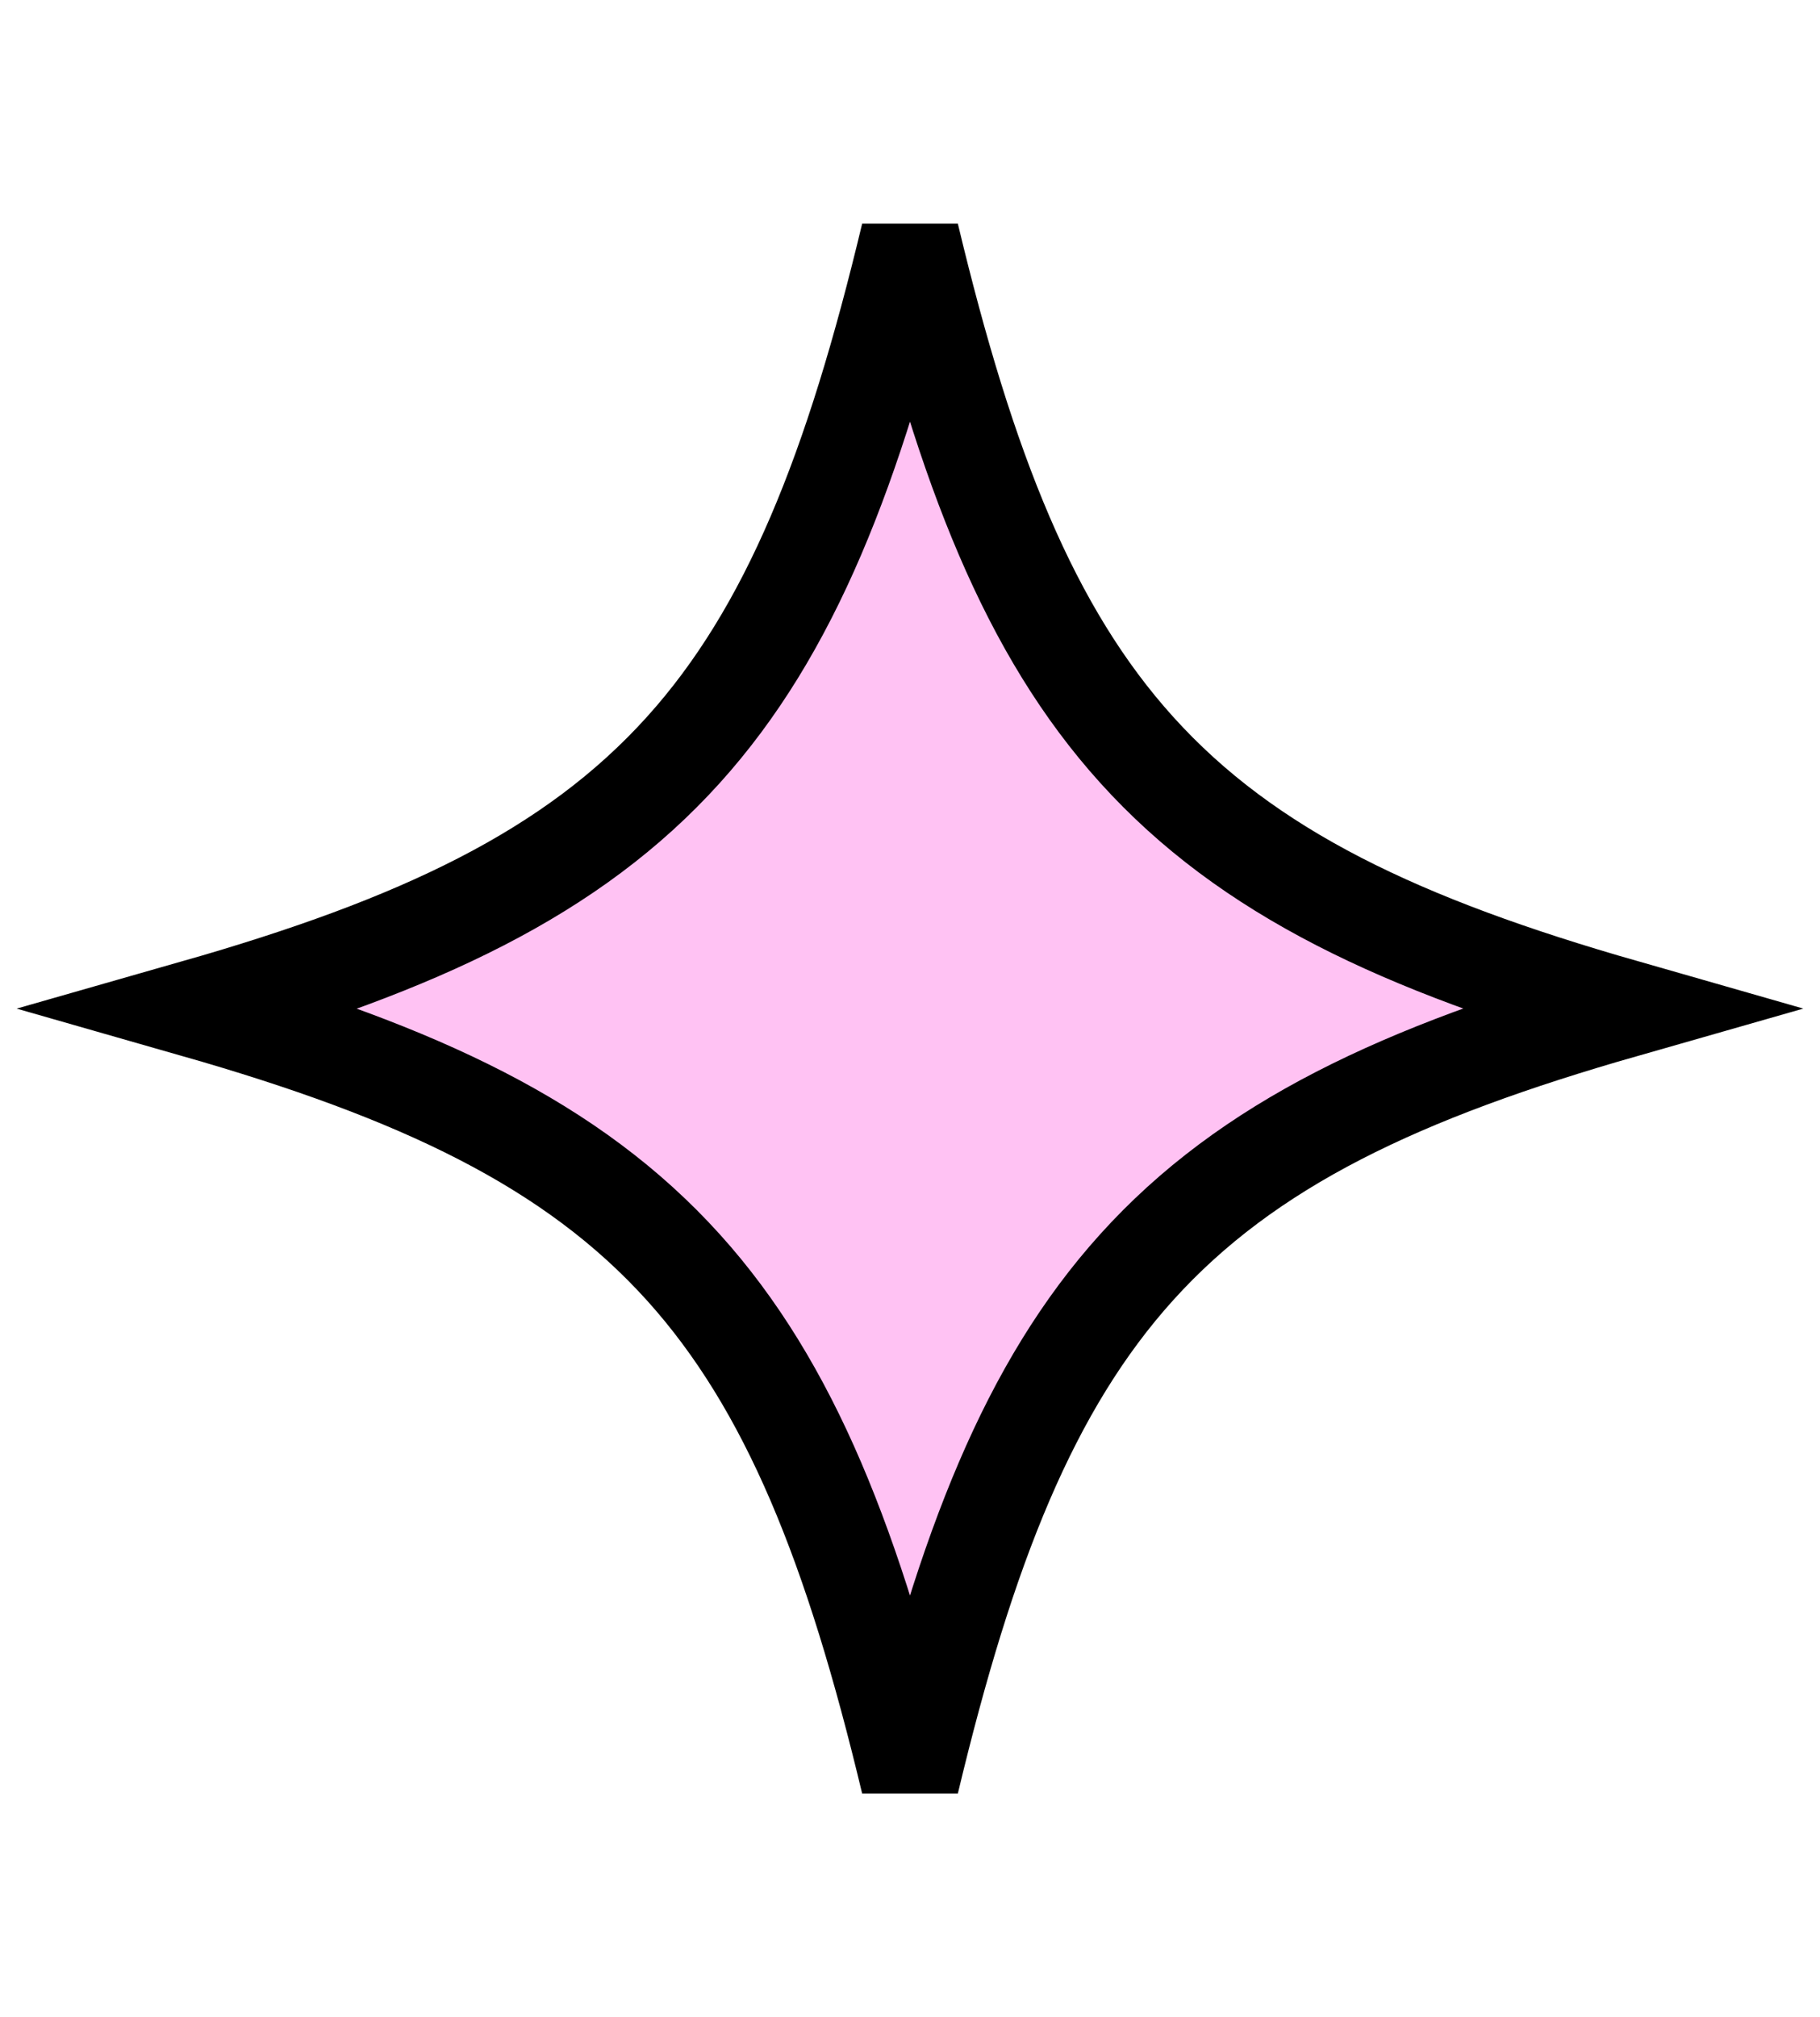 <svg width="37" height="41" viewBox="0 0 37 41" fill="none" xmlns="http://www.w3.org/2000/svg">
<path d="M3.976 20.501C8.508 19.206 11.633 17.747 13.893 15.242C16.069 12.83 17.362 9.534 18.5 4.778C19.638 9.533 20.931 12.829 23.108 15.24C25.367 17.743 28.492 19.202 33.024 20.499C28.492 21.794 25.367 23.253 23.107 25.758C20.931 28.17 19.638 31.466 18.5 36.222C17.362 31.467 16.069 28.172 13.893 25.76C11.633 23.257 8.508 21.798 3.976 20.501Z" fill="#FFC2F3" stroke="black" stroke-width="2"/>
</svg>
